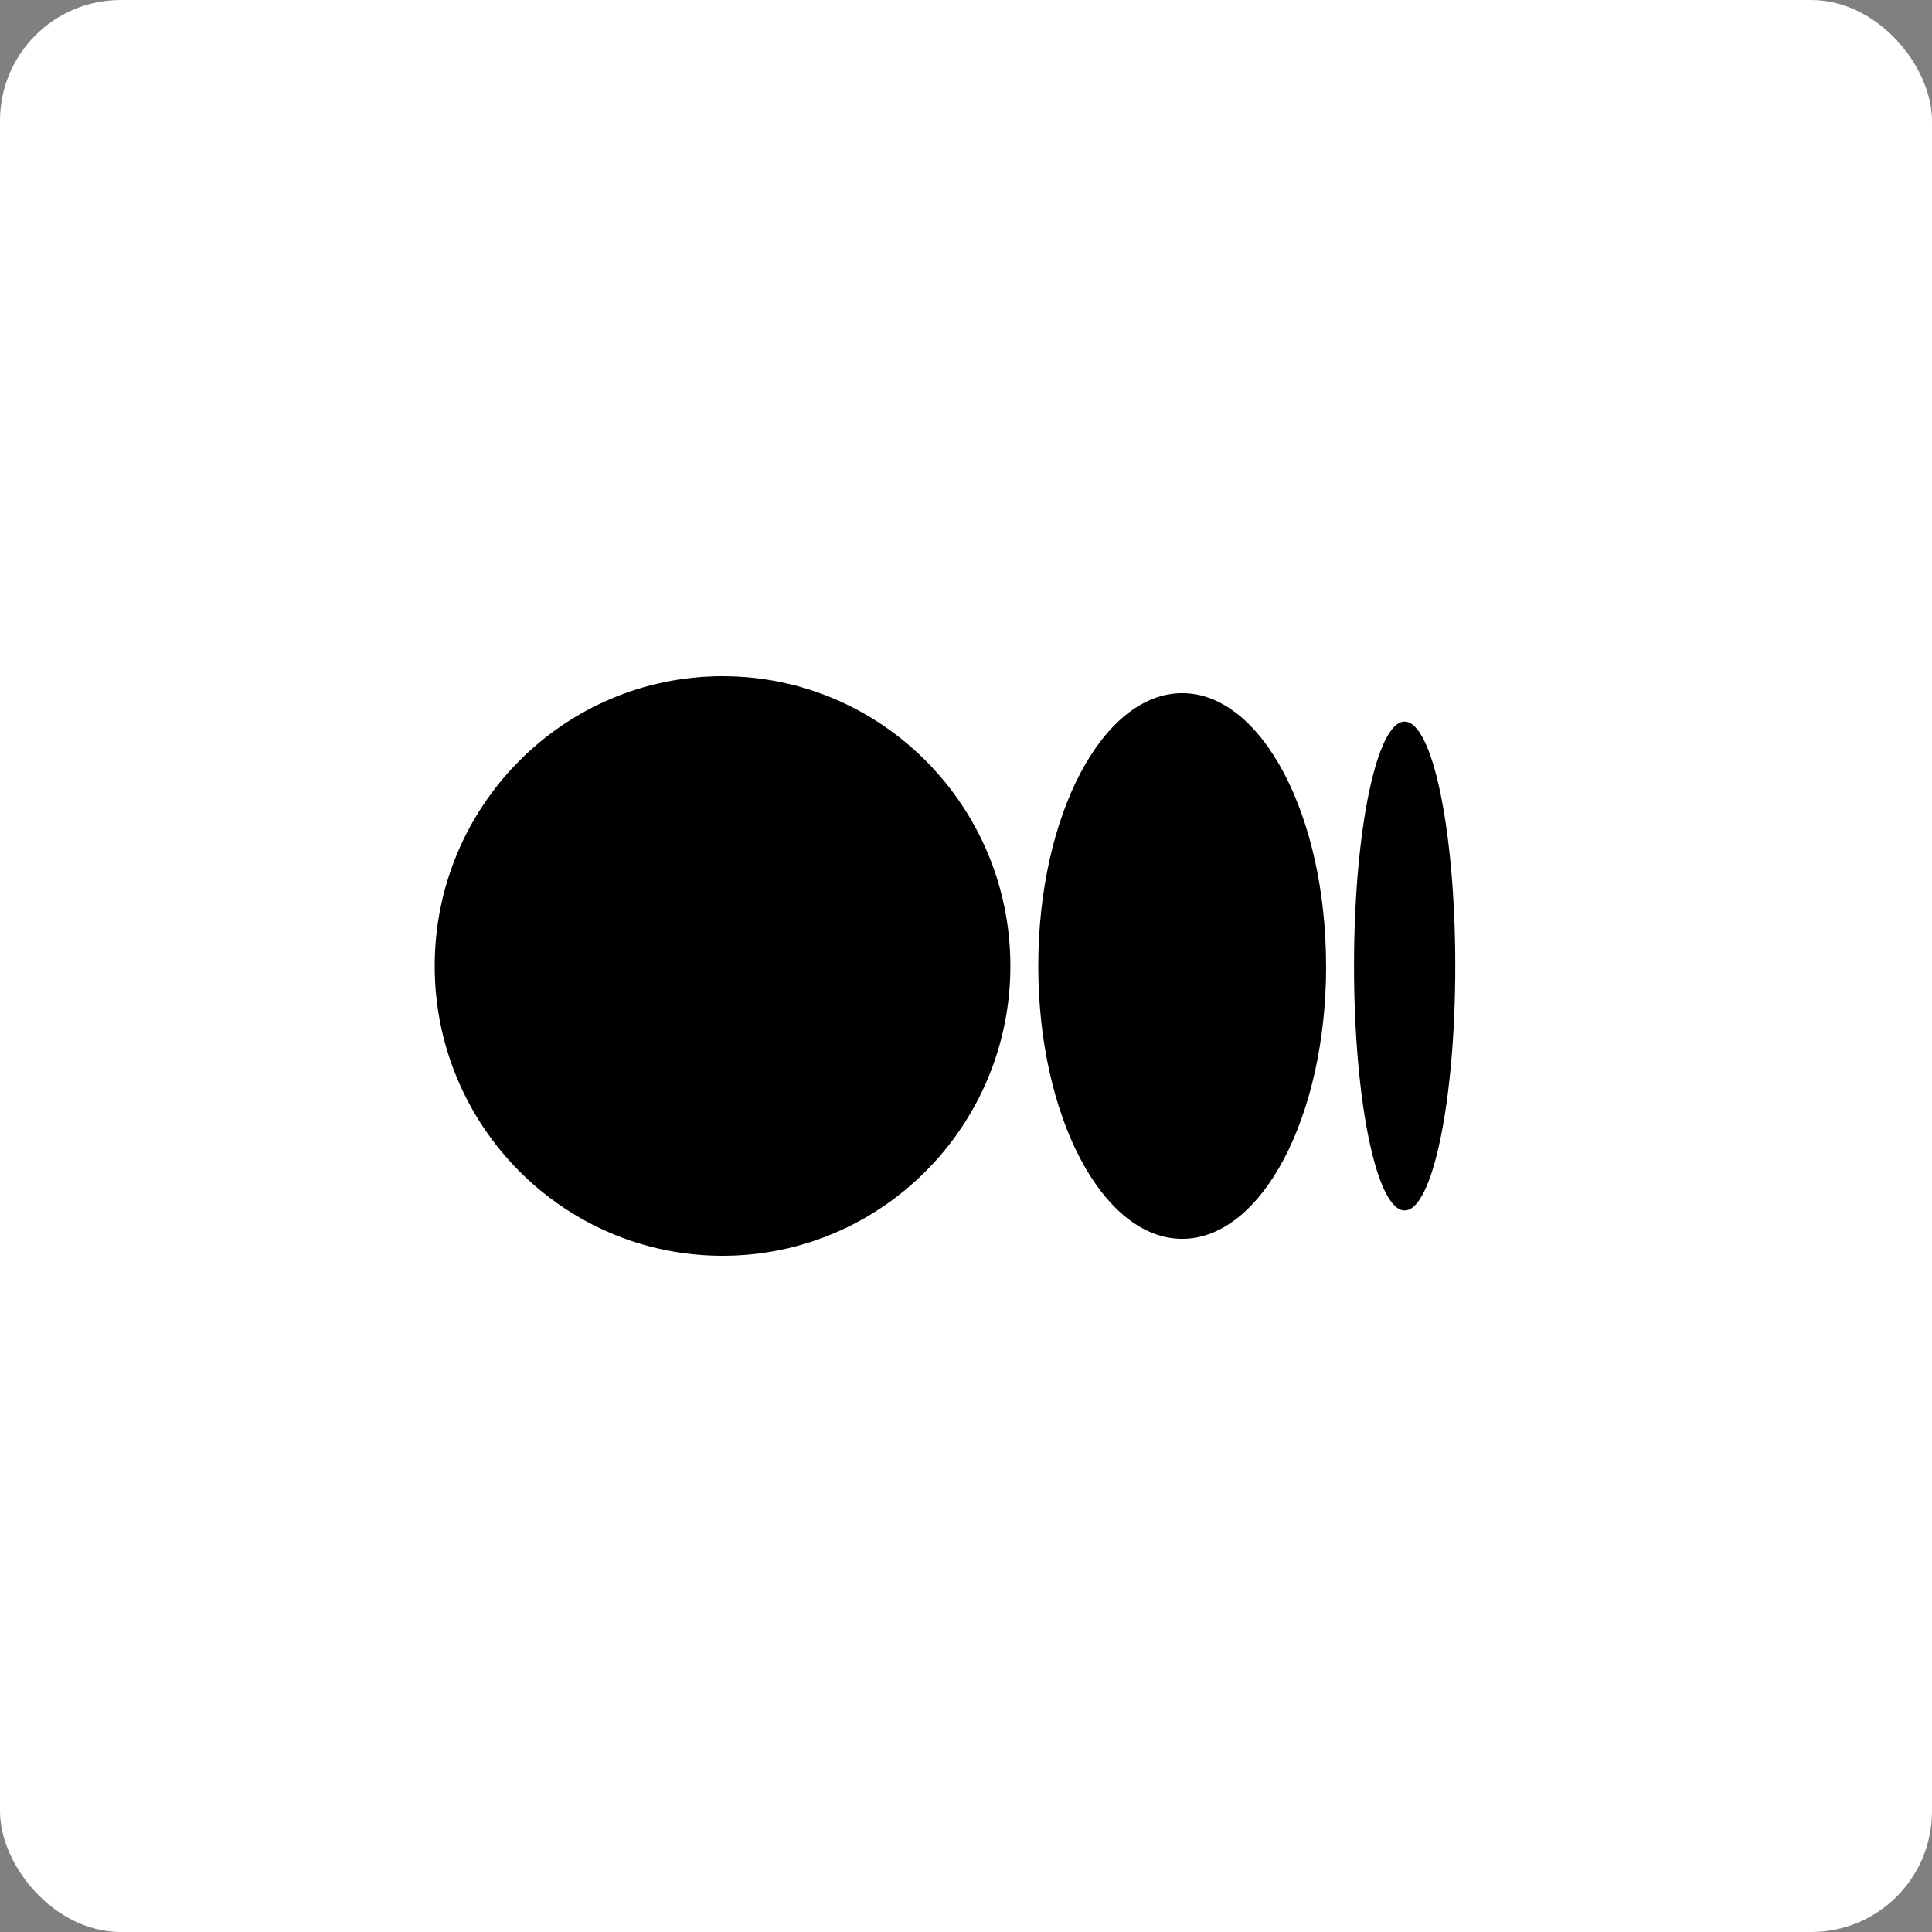 <svg width="32" height="32" viewBox="0 0 32 32" fill="none" xmlns="http://www.w3.org/2000/svg">
<rect x="0" y="0" width="32" height="32" fill="#808080" stroke="none"/>
<rect width="32" height="32" rx="2" fill="white"/>
<g clip-path="url(#clip0_6425_173)">
<path d="M16.735 16C16.735 18.651 14.6 20.8 11.968 20.8C9.335 20.8 7.2 18.651 7.2 16C7.2 13.35 9.335 11.2 11.968 11.2C14.601 11.2 16.735 13.349 16.735 16ZM21.965 16C21.965 18.496 20.897 20.519 19.581 20.519C18.264 20.519 17.197 18.496 17.197 16C17.197 13.505 18.264 11.481 19.581 11.481C20.897 11.481 21.964 13.504 21.964 16H21.965ZM24.104 16C24.104 18.235 23.728 20.049 23.265 20.049C22.802 20.049 22.427 18.236 22.427 16C22.427 13.765 22.802 11.952 23.265 11.952C23.728 11.952 24.104 13.764 24.104 16Z" fill="black"/>
</g>
<defs>
<clipPath id="clip0_6425_173">
<rect width="16.904" height="9.6" fill="white" transform="translate(7.2 11.2)"/>
</clipPath>
</defs>
</svg>
